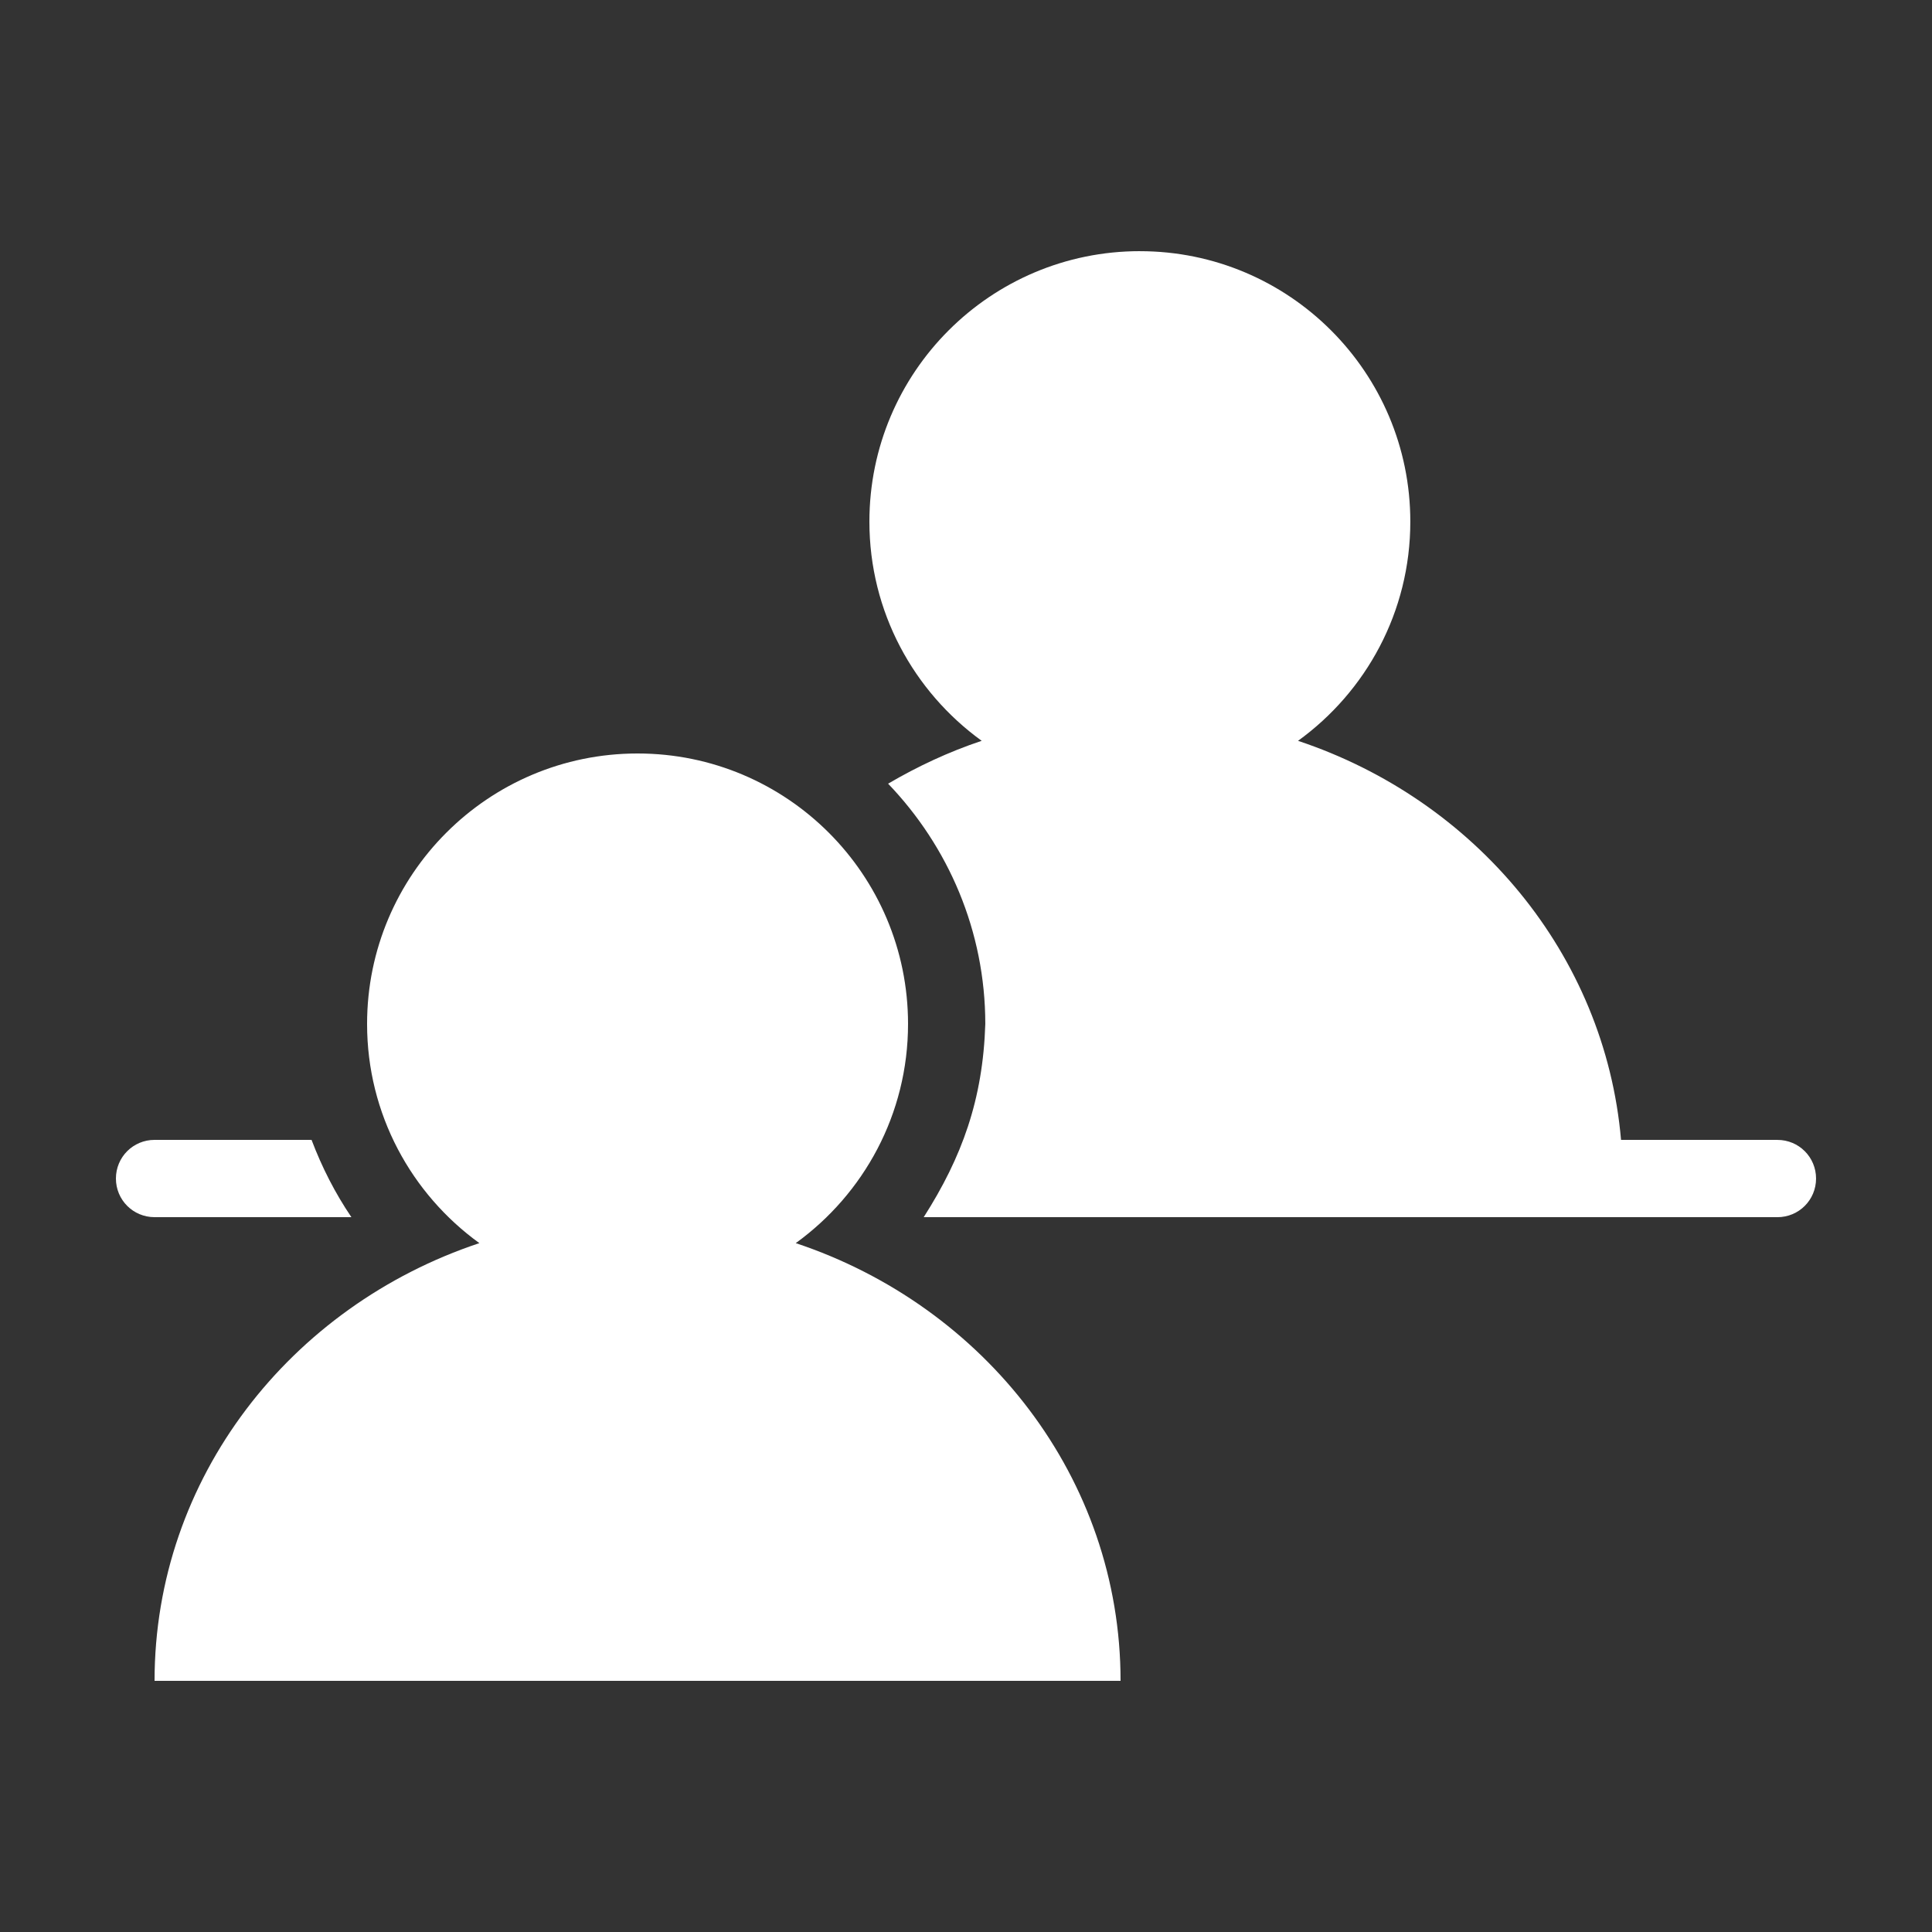 <?xml version="1.0" encoding="UTF-8"?>
<svg width="100pt" height="100pt" version="1.1" viewBox="0 0 100 100" xmlns="http://www.w3.org/2000/svg">
 <rect x="0" y="0" width="100" height="100" fill="#333333" stroke="none"/>
 <path d="m59 13c-7.731 0-14 6.269-14 14 0 4.672 2.297 8.801 5.812 11.344-1.707 0.57-3.324 1.328-4.844 2.219 3.109 3.238 5.031 7.625 5.031 12.438-0.125 3.902-1.199 6.883-3.188 10h44.188c1.109 0 2-0.891 2-2s-0.891-2-2-2h-8.094c-0.832-9.613-7.566-17.609-16.719-20.656 3.516-2.543 5.812-6.672 5.812-11.344 0-7.731-6.269-14-14-14zm-26 26c-7.731 0-14 6.269-14 14 0 4.672 2.297 8.801 5.812 11.344-9.785 3.258-16.812 12.156-16.812 22.656h50c0-10.5-7.027-19.398-16.812-22.656 3.516-2.543 5.812-6.672 5.812-11.344 0-7.731-6.269-14-14-14zm-25 20c-1.109 0-2 0.891-2 2s0.891 2 2 2h10.188c-0.84-1.238-1.527-2.586-2.062-4z" fill="#fff"/>
</svg>

